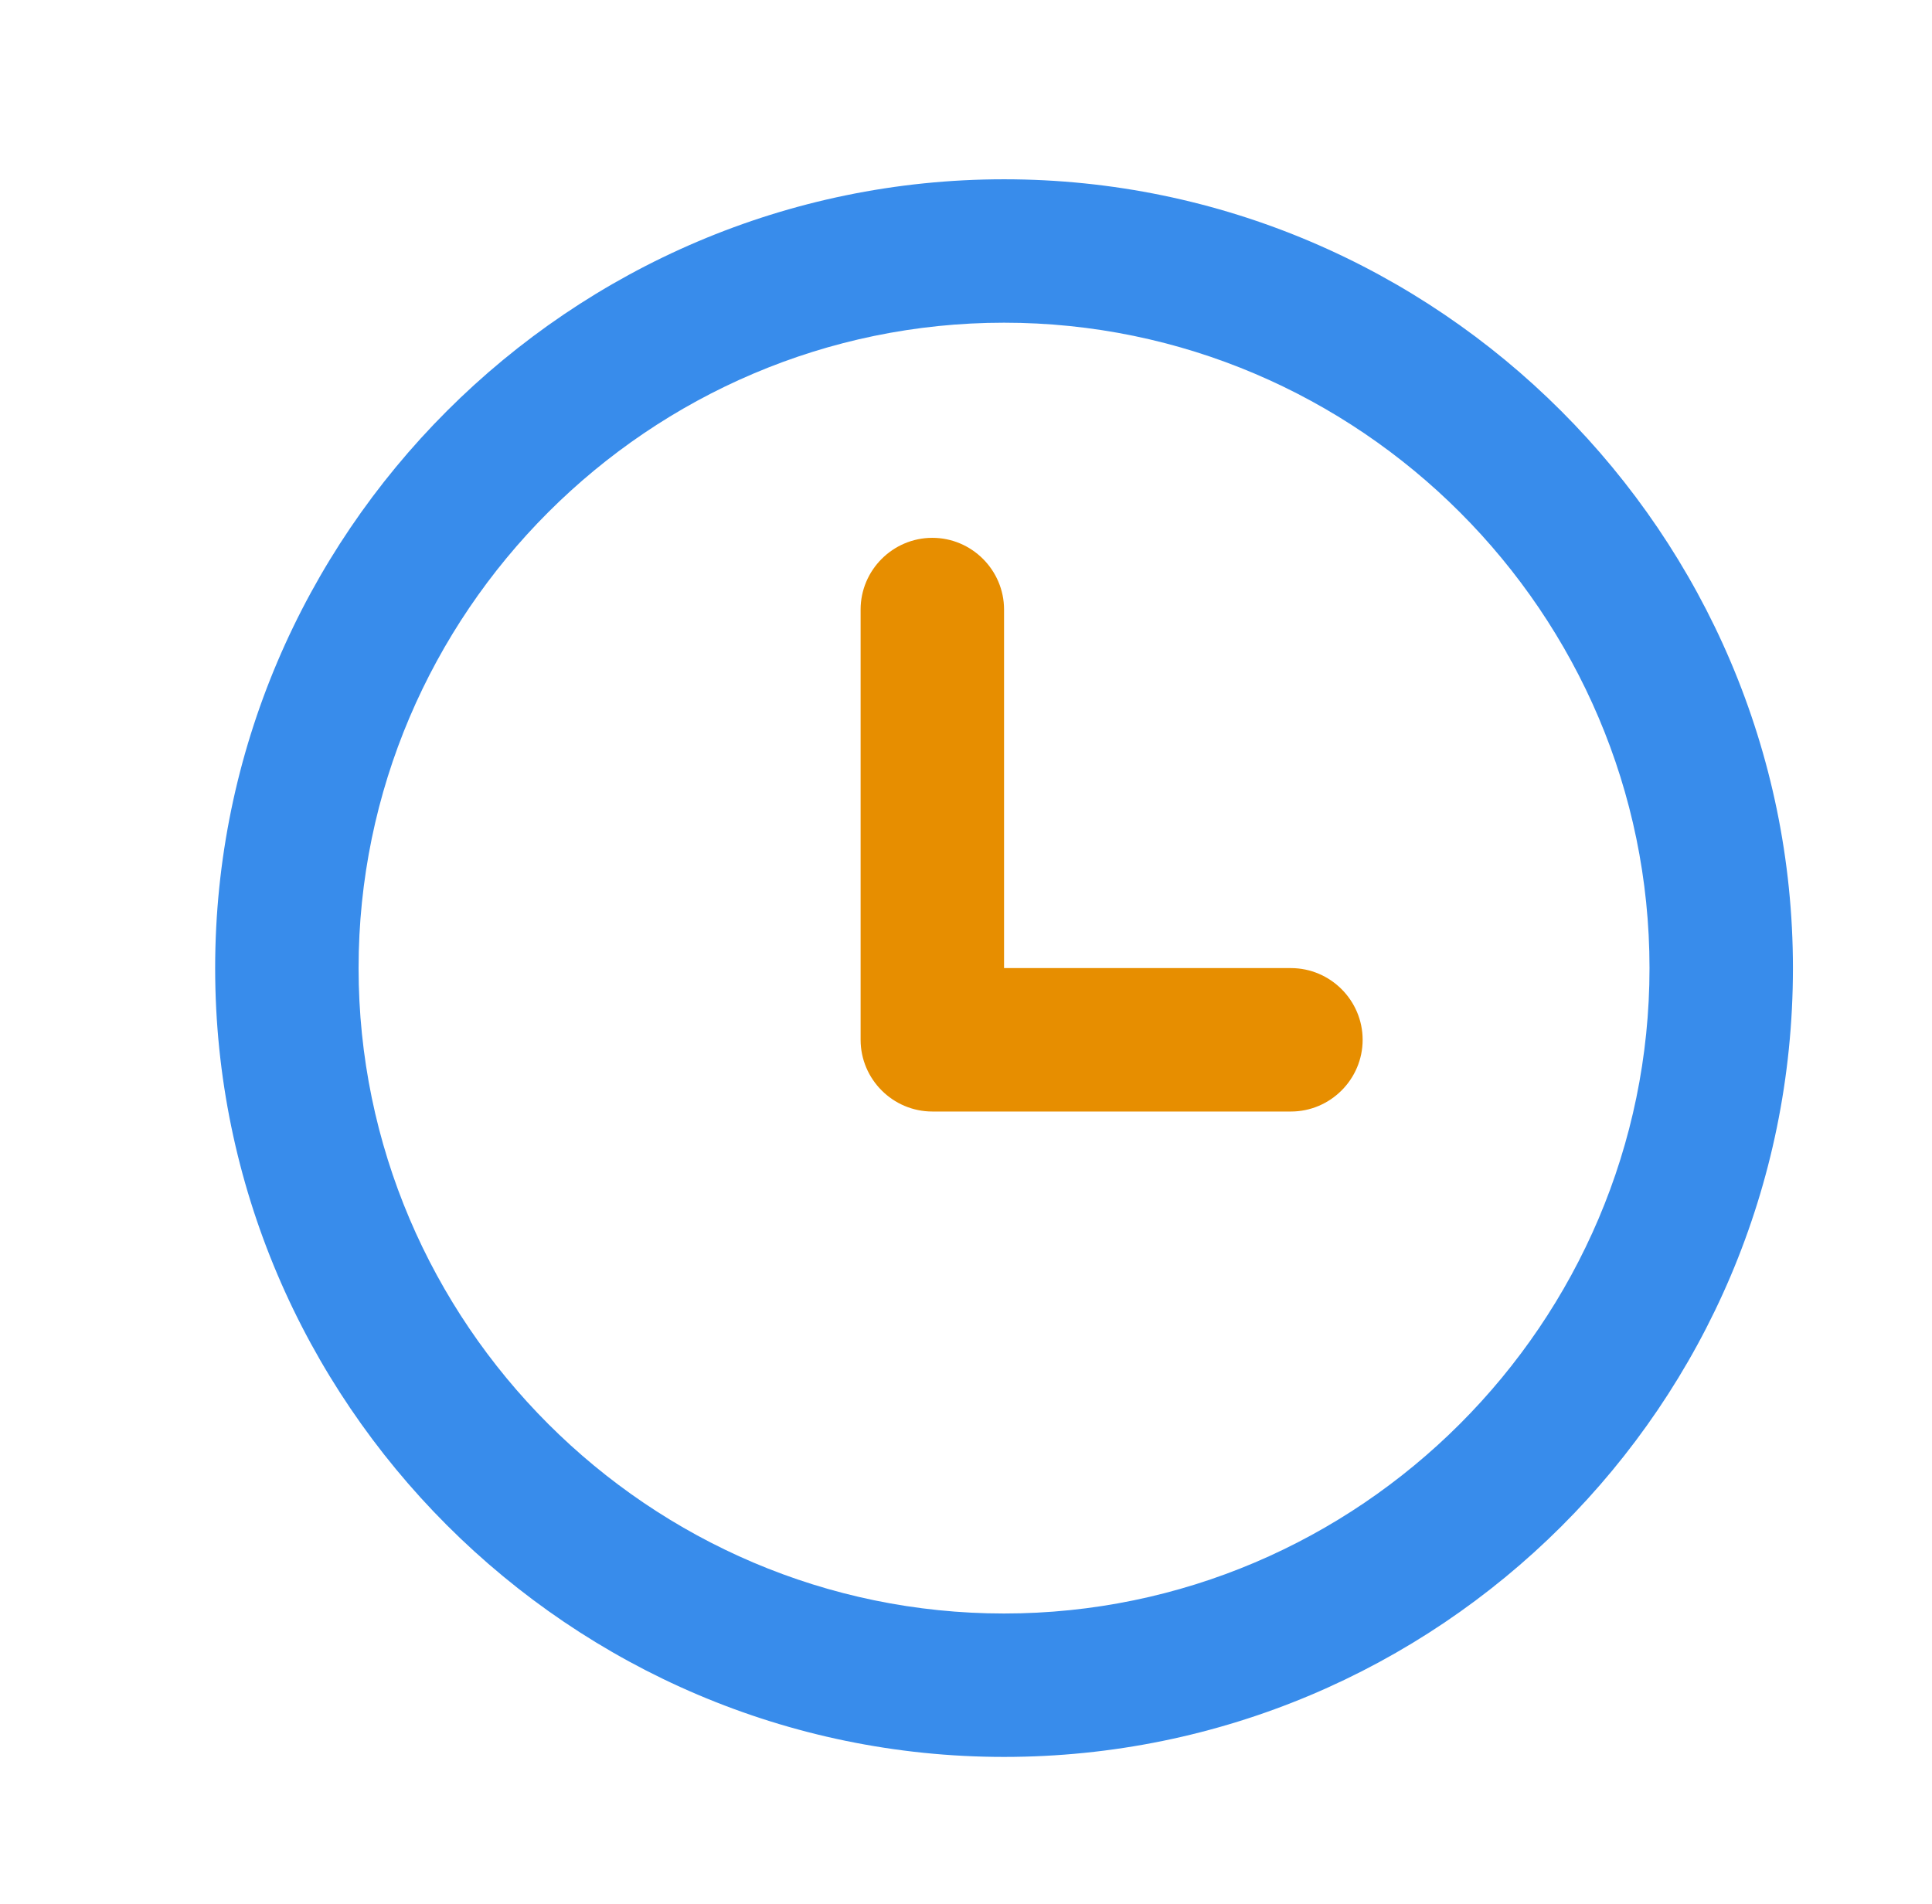 <?xml version="1.0" standalone="no"?><!DOCTYPE svg PUBLIC "-//W3C//DTD SVG 1.1//EN" "http://www.w3.org/Graphics/SVG/1.1/DTD/svg11.dtd"><svg t="1655093405982" class="icon" viewBox="0 0 1039 1024" version="1.1" xmlns="http://www.w3.org/2000/svg" p-id="4777" xmlns:xlink="http://www.w3.org/1999/xlink" width="81.172" height="80"><defs><style type="text/css">@font-face { font-family: feedback-iconfont; src: url("//at.alicdn.com/t/font_1031158_u69w8yhxdu.woff2?t=1630033759944") format("woff2"), url("//at.alicdn.com/t/font_1031158_u69w8yhxdu.woff?t=1630033759944") format("woff"), url("//at.alicdn.com/t/font_1031158_u69w8yhxdu.ttf?t=1630033759944") format("truetype"); }
</style></defs><path d="M539.962 944.934c-233.341 0-424.256-190.915-424.256-424.256s190.915-424.256 424.256-424.256 424.256 190.915 424.256 424.256c0 235.269-190.915 424.256-424.256 424.256z m0-771.375c-190.915 0-347.119 156.203-347.119 347.119s156.203 347.119 347.119 347.119 347.119-156.203 347.119-347.119-156.203-347.119-347.119-347.119z" fill="#388CEB" p-id="4778"></path><path d="M694.237 597.815h-192.844c-21.213 0-38.569-17.356-38.569-38.569v-231.412c0-21.213 17.356-38.569 38.569-38.569s38.569 17.356 38.569 38.569v192.844h154.275c21.213 0 38.569 17.356 38.569 38.569s-17.356 38.569-38.569 38.569z" fill="#E78E00" p-id="4779"></path></svg>